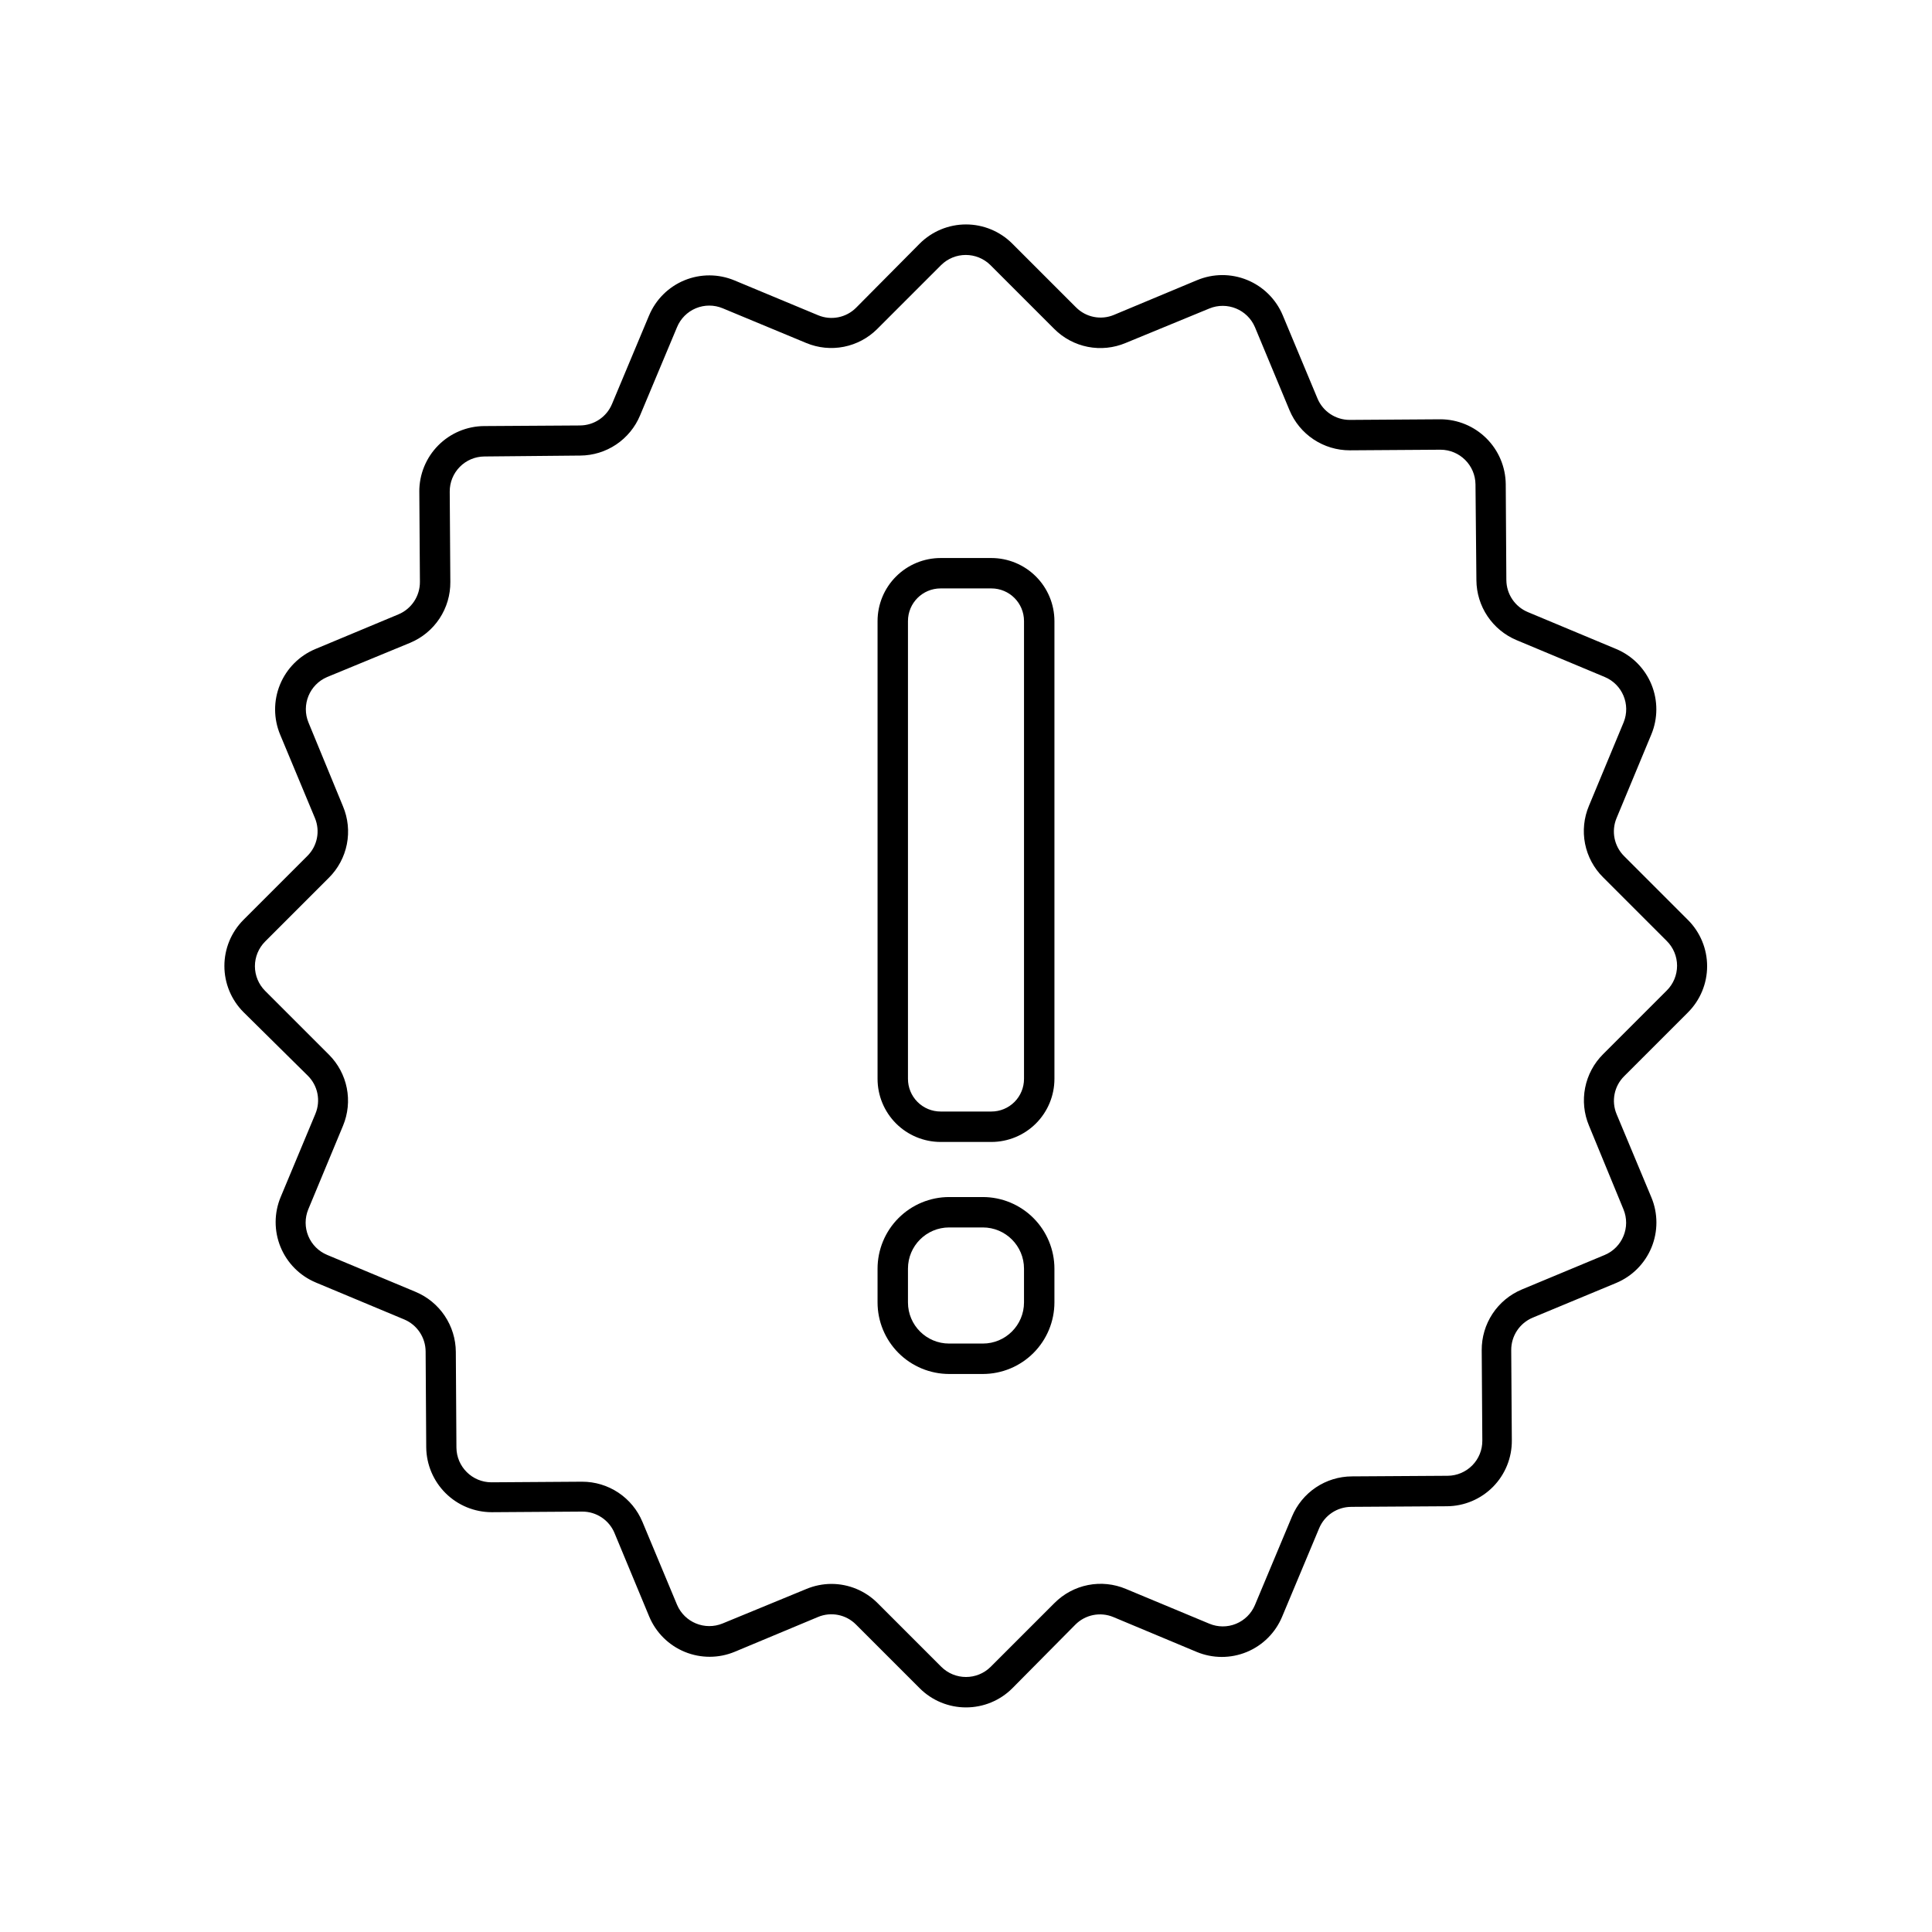 <?xml version="1.0" encoding="UTF-8"?>
<!-- Uploaded to: ICON Repo, www.svgrepo.com, Generator: ICON Repo Mixer Tools -->
<svg fill="#000000" width="800px" height="800px" version="1.1" viewBox="144 144 512 512" xmlns="http://www.w3.org/2000/svg">
 <g>
  <path d="m400 596.48c-4.594 0.004-9-1.816-12.254-5.059l-16.887-16.887c-2.633-2.668-6.621-3.465-10.078-2.016l-22.047 9.211c-4.238 1.766-9.004 1.781-13.254 0.039-4.25-1.742-7.637-5.098-9.418-9.332l-9.211-22.168h0.004c-1.441-3.445-4.812-5.688-8.547-5.68l-23.902 0.16h-0.121 0.004c-4.57-0.012-8.949-1.82-12.195-5.039-3.242-3.219-5.09-7.582-5.137-12.152l-0.16-25.414v0.004c-0.027-3.711-2.262-7.051-5.684-8.484l-23.438-9.793v-0.004c-4.234-1.773-7.586-5.156-9.328-9.402-1.742-4.246-1.73-9.012 0.039-13.246l9.211-22.066h-0.004c1.441-3.457 0.645-7.441-2.016-10.078l-17.027-16.828c-3.254-3.246-5.082-7.656-5.082-12.25 0-4.598 1.828-9.008 5.082-12.254l16.887-16.887c2.668-2.633 3.465-6.621 2.016-10.078l-9.207-22.086c-1.77-4.238-1.785-9.008-0.043-13.258 1.742-4.246 5.098-7.633 9.332-9.414l22.066-9.211c3.469-1.453 5.715-4.863 5.684-8.625l-0.16-23.902-0.004 0.004c-0.016-4.586 1.789-8.988 5.016-12.246 3.227-3.254 7.613-5.102 12.195-5.125l25.391-0.16 0.004-0.004c3.707-0.02 7.039-2.258 8.461-5.68l9.812-23.438h0.004c1.766-4.242 5.148-7.606 9.395-9.352 4.25-1.746 9.02-1.73 13.258 0.039l22.168 9.23c3.453 1.438 7.438 0.641 10.074-2.016l16.848-16.988c3.254-3.242 7.66-5.066 12.254-5.066s9 1.824 12.25 5.066l16.887 16.887h0.004c2.629 2.668 6.621 3.465 10.074 2.016l22.047-9.211v0.004c4.238-1.77 9.008-1.785 13.254-0.043 4.25 1.742 7.637 5.098 9.418 9.332l9.211 22.066c1.438 3.445 4.809 5.688 8.543 5.684l23.902-0.16h0.121v-0.004c4.566 0.012 8.949 1.82 12.191 5.039 3.246 3.219 5.09 7.586 5.137 12.152l0.16 25.414h0.004c0.023 3.711 2.258 7.047 5.68 8.484l23.438 9.793c4.234 1.773 7.59 5.156 9.332 9.402 1.738 4.25 1.727 9.012-0.039 13.25l-9.211 22.168c-1.438 3.453-0.641 7.438 2.016 10.074l16.906 16.906c3.254 3.25 5.082 7.656 5.082 12.254s-1.828 9.004-5.082 12.254l-16.887 16.887c-2.668 2.633-3.465 6.621-2.016 10.078l9.211 22.047v-0.004c1.766 4.242 1.781 9.008 0.039 13.258s-5.098 7.637-9.332 9.414l-22.168 9.211h0.004c-3.473 1.457-5.715 4.863-5.684 8.625l0.16 23.902c0.039 4.594-1.754 9.016-4.977 12.289-3.227 3.273-7.617 5.129-12.215 5.16l-25.414 0.16 0.004 0.004c-3.707 0.023-7.039 2.258-8.465 5.68l-9.812 23.438c-1.77 4.242-5.148 7.606-9.398 9.352-4.246 1.746-9.016 1.73-13.254-0.039l-22.066-9.23c-3.457-1.438-7.441-0.641-10.078 2.016l-16.727 16.887c-3.254 3.238-7.66 5.047-12.25 5.039zm-35.668-32.727h-0.004c4.59 0 8.992 1.828 12.234 5.078l16.887 16.887c3.625 3.602 9.477 3.602 13.098 0l16.906-16.906h0.004c2.422-2.438 5.519-4.098 8.891-4.762 3.371-0.664 6.863-0.305 10.031 1.031l22.105 9.211c2.262 0.949 4.809 0.961 7.074 0.027 2.269-0.93 4.074-2.723 5.019-4.984l9.812-23.438c1.309-3.137 3.508-5.816 6.328-7.711 2.82-1.891 6.137-2.91 9.531-2.93l25.391-0.16h0.004c2.457-0.016 4.805-1.012 6.531-2.762 1.723-1.75 2.68-4.113 2.656-6.57l-0.16-23.922c-0.027-3.438 0.969-6.812 2.863-9.684 1.895-2.871 4.602-5.113 7.777-6.438l21.965-9.148c4.695-1.984 6.91-7.383 4.957-12.094l-9.129-22.164c-1.336-3.172-1.691-6.668-1.027-10.043s2.32-6.477 4.758-8.902l16.887-16.887c1.742-1.734 2.719-4.094 2.719-6.551s-0.977-4.812-2.719-6.551l-16.906-16.906c-2.438-2.422-4.098-5.519-4.762-8.891-0.664-3.371-0.305-6.867 1.031-10.031l9.211-22.168c1.879-4.691-0.355-10.02-5.019-11.973l-23.375-9.773c-3.133-1.312-5.812-3.519-7.703-6.34-1.895-2.824-2.914-6.141-2.938-9.539l-0.242-25.391c-0.055-5.086-4.188-9.18-9.27-9.191l-23.922 0.16h-0.121c-3.418 0.004-6.758-1.004-9.602-2.898-2.844-1.891-5.066-4.586-6.379-7.742l-9.148-21.984c-1.992-4.688-7.383-6.898-12.094-4.957l-22.164 9.129c-3.172 1.336-6.668 1.695-10.043 1.031s-6.477-2.324-8.902-4.762l-16.887-16.887c-3.625-3.602-9.477-3.602-13.102 0l-16.906 16.906v0.004c-2.414 2.41-5.488 4.055-8.836 4.719-3.348 0.664-6.816 0.316-9.965-0.992l-22.168-9.211c-2.269-0.945-4.82-0.945-7.09-0.004-2.269 0.941-4.07 2.75-5.004 5.023l-9.793 23.375c-1.305 3.137-3.508 5.816-6.328 7.711-2.82 1.891-6.137 2.91-9.531 2.93l-25.391 0.242c-2.457 0.016-4.809 1.008-6.531 2.762-1.723 1.75-2.68 4.113-2.66 6.57l0.16 23.922c0.031 3.438-0.965 6.809-2.859 9.68-1.898 2.875-4.606 5.113-7.781 6.441l-21.984 9.066c-4.695 1.984-6.91 7.387-4.957 12.094l9.129 22.168c1.336 3.168 1.695 6.664 1.031 10.039s-2.324 6.477-4.762 8.902l-16.887 16.887c-1.738 1.738-2.719 4.094-2.719 6.551 0 2.457 0.98 4.816 2.719 6.551l16.906 16.906h0.004c2.41 2.414 4.055 5.488 4.719 8.836 0.664 3.348 0.316 6.816-0.992 9.969l-9.211 22.164c-0.938 2.269-0.938 4.82 0.004 7.086 0.941 2.269 2.746 4.07 5.016 5.008l23.438 9.793c3.133 1.316 5.812 3.519 7.703 6.344 1.891 2.824 2.914 6.141 2.938 9.535l0.16 25.391v0.004c0.055 5.082 4.188 9.18 9.27 9.188l23.922-0.16h0.121c3.418-0.004 6.758 1.004 9.602 2.898 2.844 1.895 5.066 4.59 6.379 7.742l9.168 21.965c1.992 4.688 7.387 6.898 12.094 4.957l22.168-9.129c2.106-0.879 4.367-1.34 6.648-1.348z"/>
  <path d="m404.47 508.12h-8.949c-5.027-0.008-9.848-2.008-13.402-5.562-3.555-3.555-5.555-8.375-5.559-13.402v-8.949c0.004-5.027 2.004-9.852 5.559-13.41 3.555-3.559 8.375-5.562 13.402-5.57h8.949c5.031 0.008 9.848 2.012 13.402 5.57 3.555 3.559 5.555 8.383 5.562 13.41v8.949c-0.008 5.027-2.008 9.848-5.562 13.402-3.555 3.555-8.375 5.555-13.402 5.562zm-8.949-38.832v-0.004c-6.023 0.012-10.902 4.898-10.902 10.922v8.949c0 6.023 4.883 10.902 10.902 10.902h8.949c6.019 0 10.902-4.879 10.902-10.902v-8.949c0-6.023-4.879-10.91-10.902-10.922z"/>
  <path d="m406.73 446.63h-13.461c-4.434-0.008-8.684-1.773-11.816-4.906-3.133-3.137-4.891-7.391-4.891-11.82v-121.32c0.004-4.43 1.766-8.676 4.898-11.805 3.133-3.133 7.379-4.894 11.809-4.898h13.461c4.43 0.004 8.676 1.766 11.805 4.898 3.133 3.129 4.894 7.375 4.902 11.805v121.32c0 4.43-1.762 8.684-4.894 11.82-3.133 3.133-7.383 4.898-11.812 4.906zm-13.461-146.69v-0.004c-4.777 0-8.648 3.871-8.648 8.645v121.32c-0.004 2.293 0.902 4.5 2.527 6.125 1.621 1.625 3.824 2.539 6.121 2.539h13.461c2.297 0 4.496-0.914 6.121-2.539 1.621-1.625 2.527-3.832 2.523-6.125v-121.32c0-4.773-3.871-8.645-8.645-8.645z"/>
 </g>
</svg>